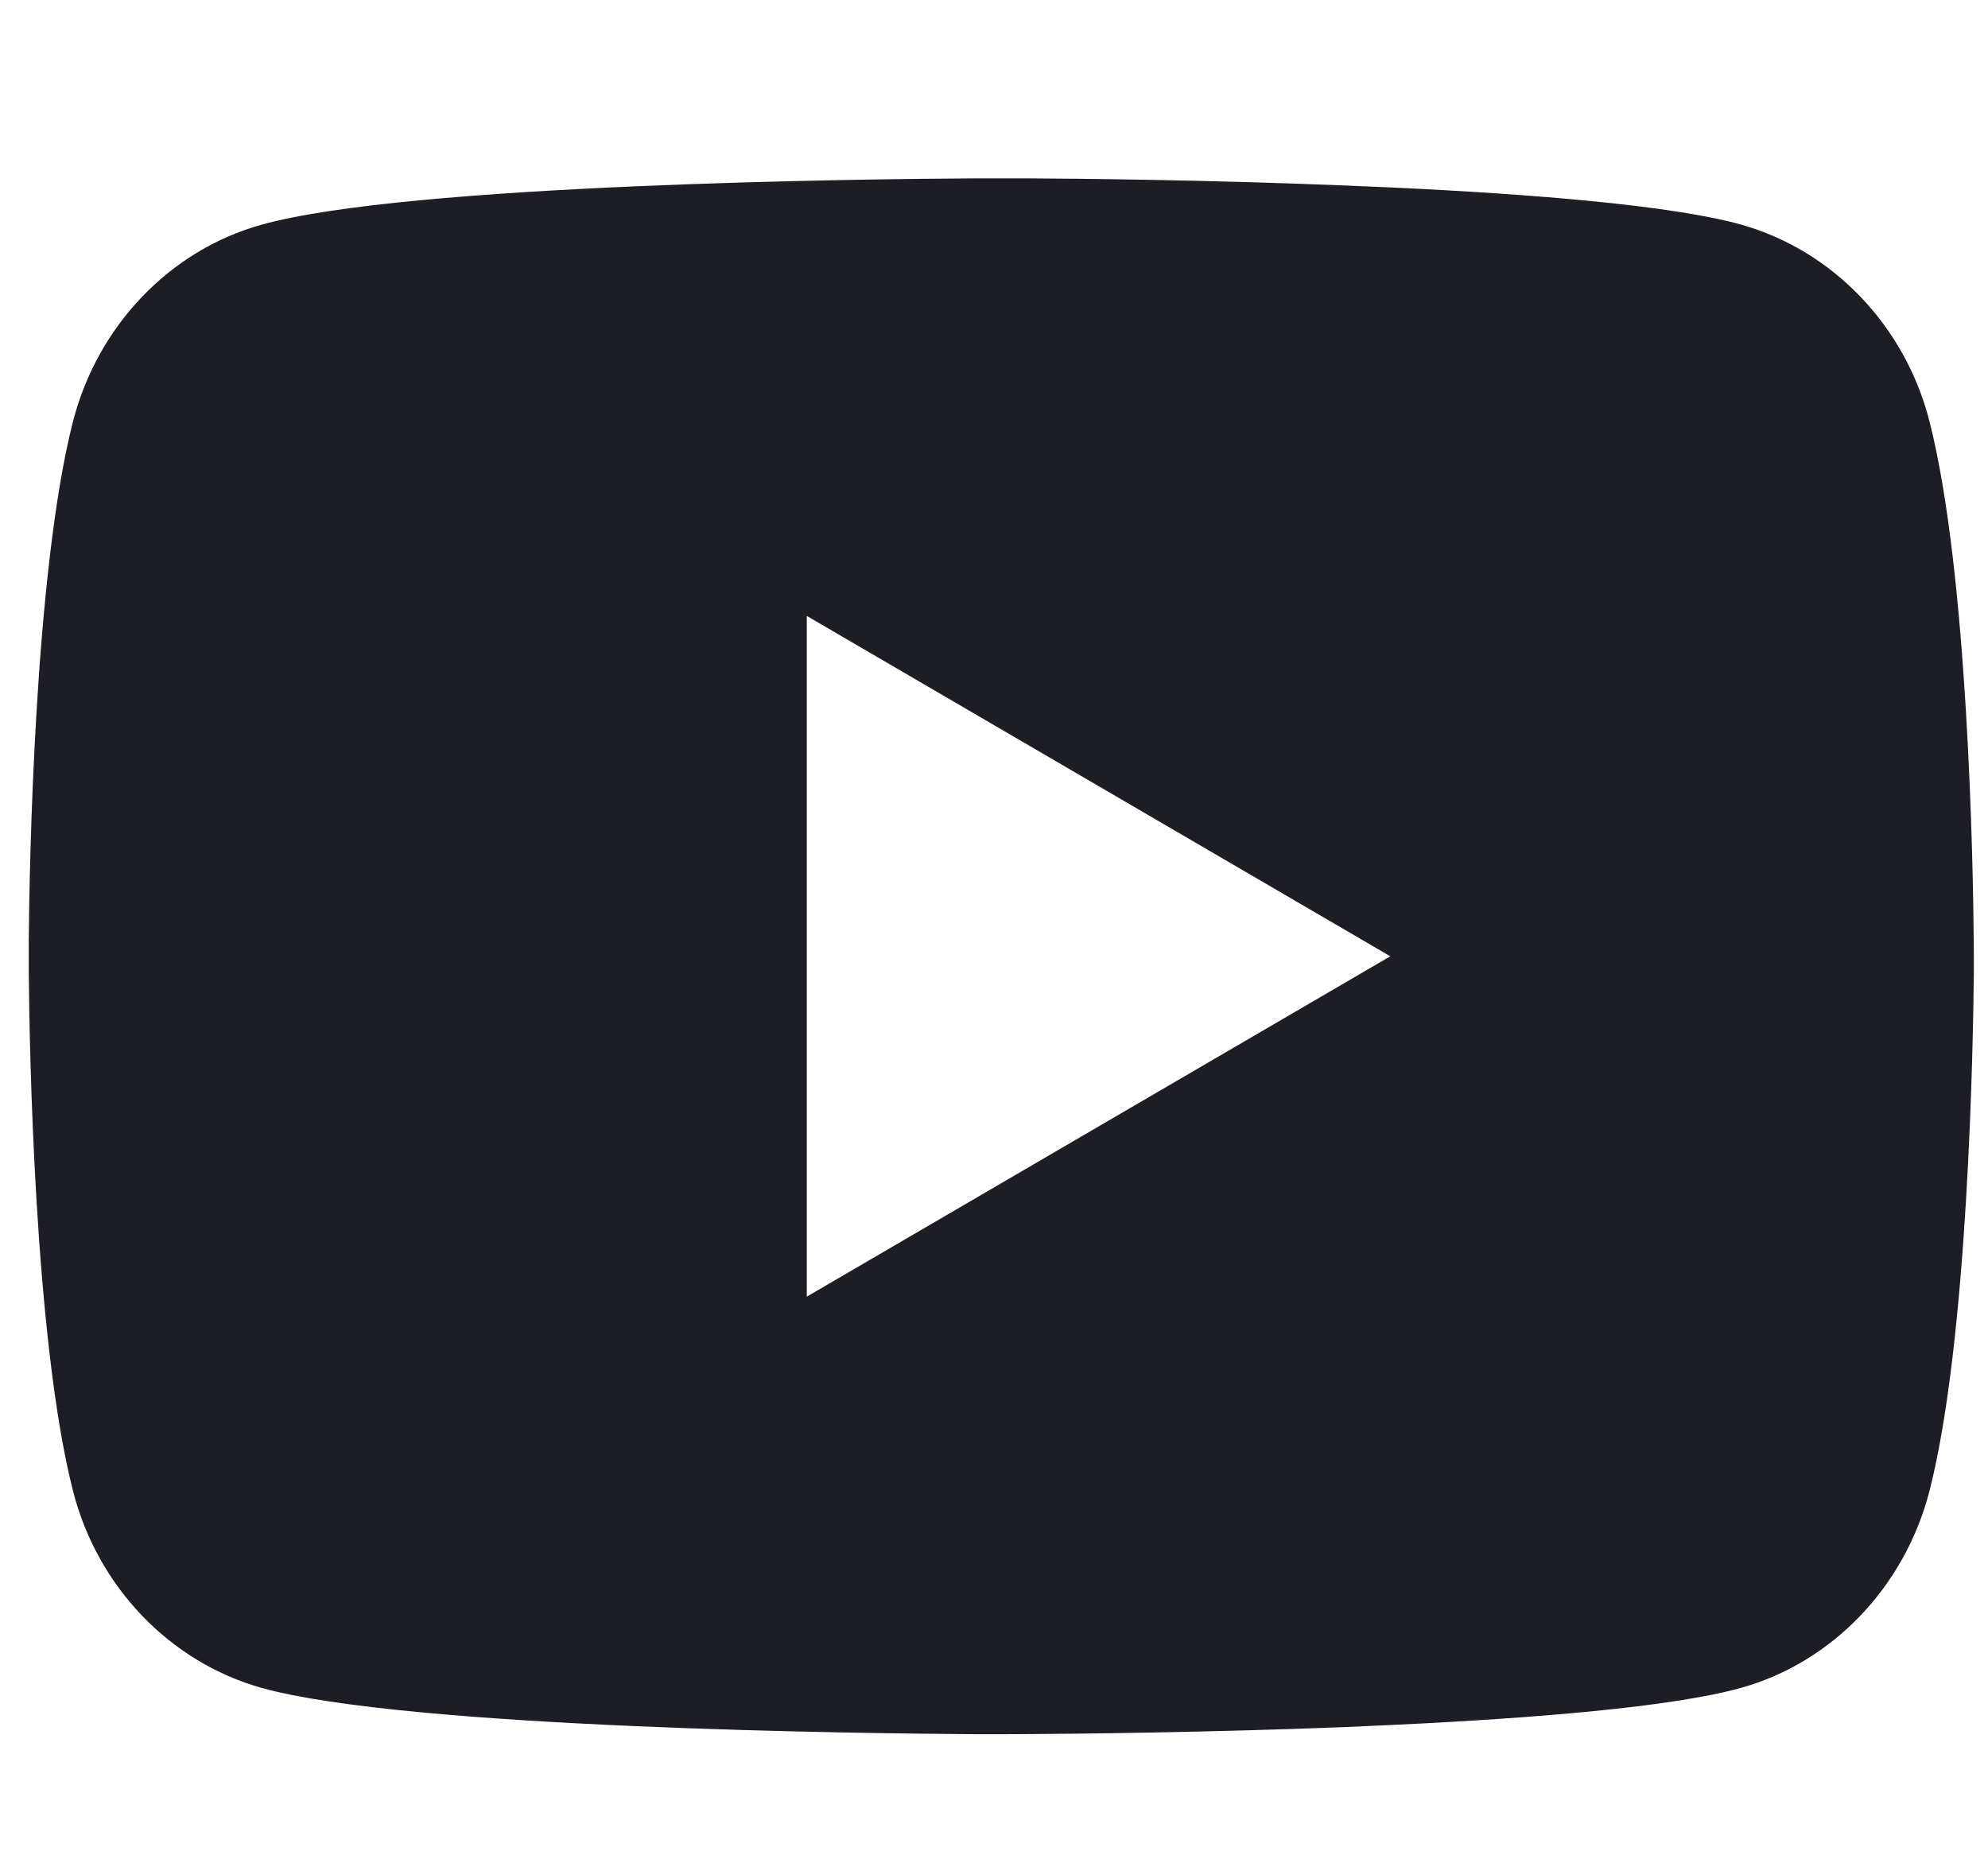 <svg width="30" height="28" viewBox="0 0 17 14" fill="none" xmlns="http://www.w3.org/2000/svg">
<path id="Vector" d="M8.766 0.592C9.21 0.594 10.321 0.605 11.502 0.653L11.921 0.671C13.11 0.727 14.297 0.823 14.887 0.987C15.673 1.208 16.29 1.852 16.499 2.668C16.831 3.966 16.873 6.496 16.878 7.109L16.879 7.235V7.38C16.873 7.993 16.831 10.524 16.499 11.82C16.287 12.639 15.669 13.284 14.887 13.502C14.297 13.666 13.11 13.762 11.921 13.818L11.502 13.837C10.321 13.883 9.21 13.895 8.766 13.897L8.57 13.898H8.358C7.418 13.892 3.488 13.85 2.237 13.502C1.452 13.281 0.834 12.637 0.625 11.82C0.293 10.523 0.251 7.993 0.246 7.38V7.109C0.251 6.496 0.293 3.965 0.625 2.668C0.837 1.849 1.455 1.205 2.238 0.988C3.488 0.639 7.419 0.597 8.359 0.592H8.766ZM6.899 4.334V10.156L11.889 7.245L6.899 4.334Z" fill="#1D1D25"/>
</svg>

